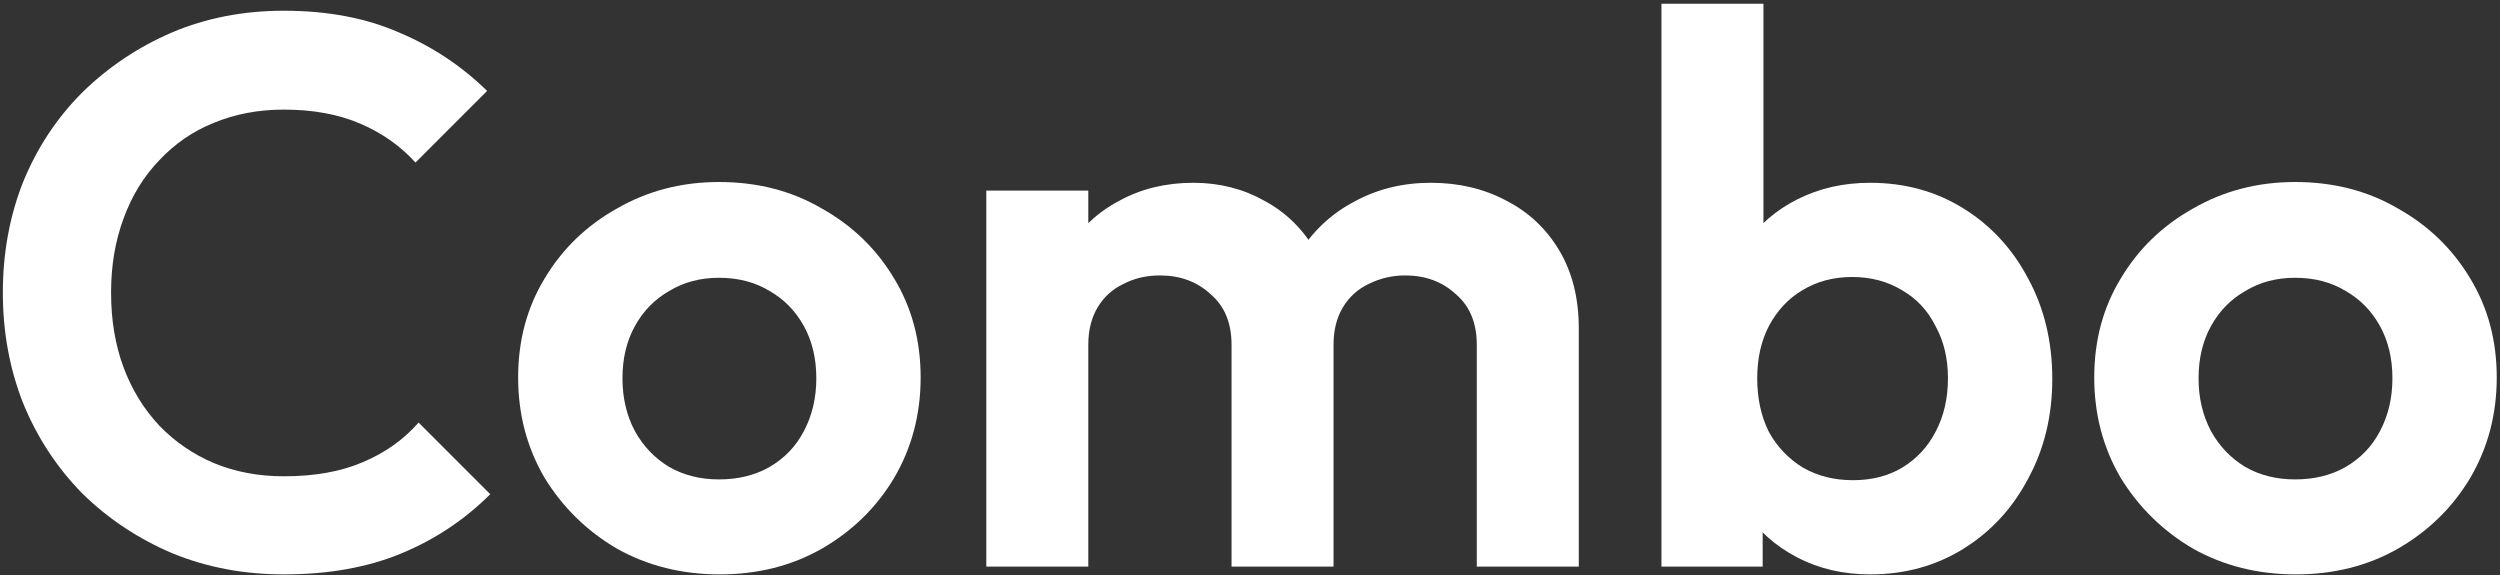 <svg width="578" height="133" viewBox="0 0 578 133" fill="none" xmlns="http://www.w3.org/2000/svg">
<rect x="0" y="0" width="578" height="133" fill="#333333" stroke="none"/>
<path d="M65.64 132.8C56.4 132.8 47.82 131.18 39.9 127.94C31.98 124.58 25.02 119.96 19.02 114.08C13.14 108.08 8.58 101.12 5.34 93.2C2.22 85.28 0.66 76.76 0.66 67.64C0.66 58.52 2.22 50 5.34 42.08C8.58 34.16 13.14 27.26 19.02 21.38C25.02 15.5 31.92 10.88 39.72 7.52C47.64 4.16 56.28 2.48 65.64 2.48C75.72 2.48 84.6 4.16 92.28 7.52C99.96 10.76 106.74 15.26 112.62 21.02L96.06 37.58C92.58 33.74 88.32 30.74 83.28 28.58C78.24 26.42 72.36 25.34 65.64 25.34C59.76 25.34 54.36 26.36 49.44 28.4C44.64 30.32 40.44 33.2 36.84 37.04C33.24 40.76 30.48 45.26 28.56 50.54C26.64 55.7 25.68 61.4 25.68 67.64C25.68 74 26.64 79.76 28.56 84.92C30.48 90.08 33.24 94.58 36.84 98.42C40.44 102.14 44.64 105.02 49.44 107.06C54.36 109.1 59.76 110.12 65.64 110.12C72.72 110.12 78.78 109.04 83.82 106.88C88.98 104.72 93.3 101.66 96.78 97.7L113.34 114.26C107.46 120.14 100.62 124.7 92.82 127.94C85.02 131.18 75.96 132.8 65.64 132.8Z" fill="white"/>
<path d="M166.413 132.8C157.653 132.8 149.733 130.82 142.653 126.86C135.693 122.78 130.113 117.32 125.913 110.48C121.833 103.52 119.793 95.78 119.793 87.26C119.793 78.74 121.833 71.12 125.913 64.4C129.993 57.56 135.573 52.16 142.653 48.2C149.733 44.12 157.593 42.08 166.233 42.08C175.113 42.08 183.033 44.12 189.993 48.2C197.073 52.16 202.653 57.56 206.733 64.4C210.813 71.12 212.853 78.74 212.853 87.26C212.853 95.78 210.813 103.52 206.733 110.48C202.653 117.32 197.073 122.78 189.993 126.86C183.033 130.82 175.173 132.8 166.413 132.8ZM166.233 110.84C170.673 110.84 174.573 109.88 177.933 107.96C181.413 105.92 184.053 103.16 185.853 99.68C187.773 96.08 188.733 92 188.733 87.44C188.733 82.88 187.773 78.86 185.853 75.38C183.933 71.9 181.293 69.2 177.933 67.28C174.573 65.24 170.673 64.22 166.233 64.22C161.913 64.22 158.073 65.24 154.713 67.28C151.353 69.2 148.713 71.9 146.793 75.38C144.873 78.86 143.913 82.88 143.913 87.44C143.913 92 144.873 96.08 146.793 99.68C148.713 103.16 151.353 105.92 154.713 107.96C158.073 109.88 161.913 110.84 166.233 110.84Z" fill="white"/>
<path d="M228.034 131V44.06H251.614V131H228.034ZM284.734 131V79.7C284.734 74.66 283.114 70.76 279.874 68C276.754 65.12 272.854 63.68 268.174 63.68C265.054 63.68 262.234 64.34 259.714 65.66C257.194 66.86 255.214 68.66 253.774 71.06C252.334 73.46 251.614 76.34 251.614 79.7L242.434 75.2C242.434 68.48 243.874 62.66 246.754 57.74C249.754 52.82 253.774 49.04 258.814 46.4C263.854 43.64 269.554 42.26 275.914 42.26C281.914 42.26 287.374 43.64 292.294 46.4C297.214 49.04 301.114 52.82 303.994 57.74C306.874 62.54 308.314 68.36 308.314 75.2V131H284.734ZM341.434 131V79.7C341.434 74.66 339.814 70.76 336.574 68C333.454 65.12 329.554 63.68 324.874 63.68C321.874 63.68 319.054 64.34 316.414 65.66C313.894 66.86 311.914 68.66 310.474 71.06C309.034 73.46 308.314 76.34 308.314 79.7L294.814 76.46C295.294 69.5 297.154 63.5 300.394 58.46C303.634 53.3 307.894 49.34 313.174 46.58C318.454 43.7 324.334 42.26 330.814 42.26C337.294 42.26 343.114 43.64 348.274 46.4C353.434 49.04 357.514 52.88 360.514 57.92C363.514 62.96 365.014 68.96 365.014 75.92V131H341.434Z" fill="white"/>
<path d="M432.368 132.8C426.128 132.8 420.488 131.48 415.448 128.84C410.408 126.2 406.388 122.6 403.388 118.04C400.388 113.48 398.768 108.38 398.528 102.74V71.78C398.768 66.14 400.388 61.1 403.388 56.66C406.508 52.1 410.588 48.56 415.628 46.04C420.668 43.52 426.248 42.26 432.368 42.26C440.408 42.26 447.608 44.24 453.968 48.2C460.328 52.16 465.308 57.56 468.908 64.4C472.628 71.24 474.488 78.98 474.488 87.62C474.488 96.14 472.628 103.82 468.908 110.66C465.308 117.5 460.328 122.9 453.968 126.86C447.608 130.82 440.408 132.8 432.368 132.8ZM384.128 131V0.86H407.708V65.48L403.748 86.36L407.528 107.6V131H384.128ZM428.408 111.02C432.728 111.02 436.508 110.06 439.748 108.14C443.108 106.1 445.688 103.34 447.488 99.86C449.408 96.26 450.368 92.12 450.368 87.44C450.368 82.88 449.408 78.86 447.488 75.38C445.688 71.78 443.108 69.02 439.748 67.1C436.388 65.06 432.548 64.04 428.228 64.04C423.908 64.04 420.068 65.06 416.708 67.1C413.468 69.02 410.888 71.78 408.968 75.38C407.168 78.86 406.268 82.88 406.268 87.44C406.268 92.12 407.168 96.26 408.968 99.86C410.888 103.34 413.528 106.1 416.888 108.14C420.248 110.06 424.088 111.02 428.408 111.02Z" fill="white"/>
<path d="M530.808 132.8C522.048 132.8 514.128 130.82 507.048 126.86C500.088 122.78 494.508 117.32 490.308 110.48C486.228 103.52 484.188 95.78 484.188 87.26C484.188 78.74 486.228 71.12 490.308 64.4C494.388 57.56 499.968 52.16 507.048 48.2C514.128 44.12 521.988 42.08 530.628 42.08C539.508 42.08 547.428 44.12 554.388 48.2C561.468 52.16 567.048 57.56 571.128 64.4C575.208 71.12 577.248 78.74 577.248 87.26C577.248 95.78 575.208 103.52 571.128 110.48C567.048 117.32 561.468 122.78 554.388 126.86C547.428 130.82 539.568 132.8 530.808 132.8ZM530.628 110.84C535.068 110.84 538.968 109.88 542.328 107.96C545.808 105.92 548.448 103.16 550.248 99.68C552.168 96.08 553.128 92 553.128 87.44C553.128 82.88 552.168 78.86 550.248 75.38C548.328 71.9 545.688 69.2 542.328 67.28C538.968 65.24 535.068 64.22 530.628 64.22C526.308 64.22 522.468 65.24 519.108 67.28C515.748 69.2 513.108 71.9 511.188 75.38C509.268 78.86 508.308 82.88 508.308 87.44C508.308 92 509.268 96.08 511.188 99.68C513.108 103.16 515.748 105.92 519.108 107.96C522.468 109.88 526.308 110.84 530.628 110.84Z" fill="white"/>
</svg>
